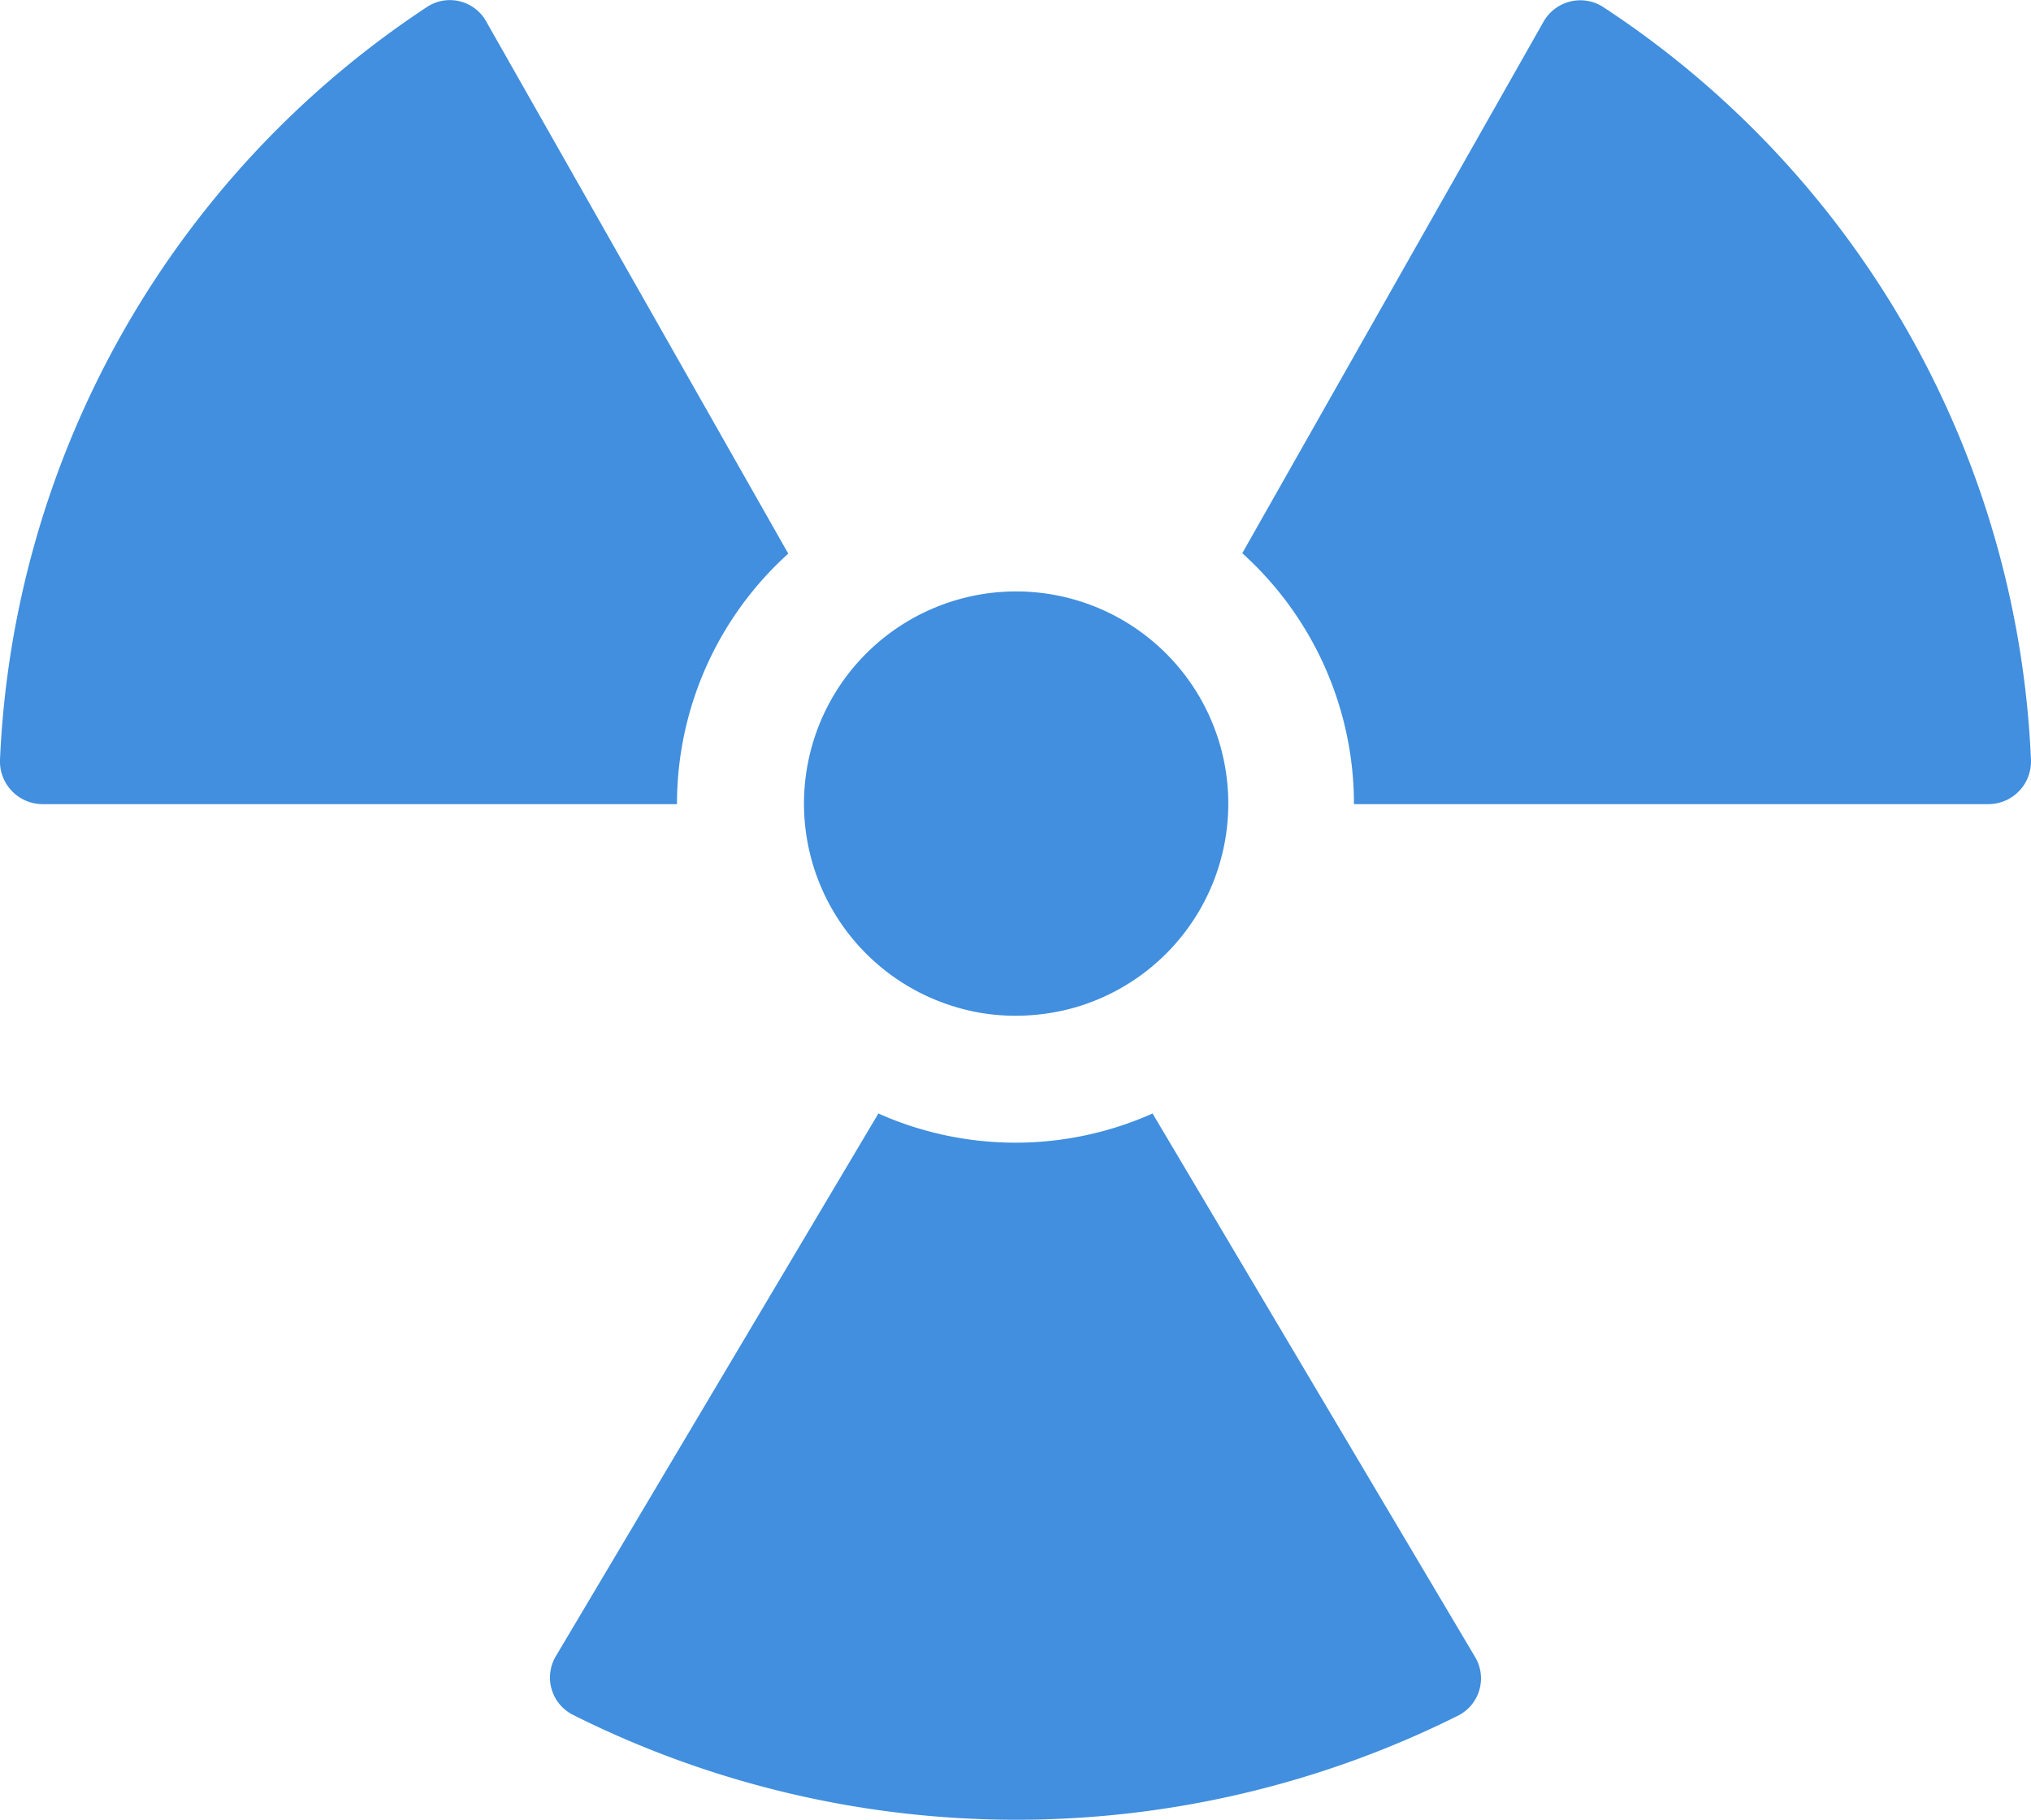 <svg xmlns="http://www.w3.org/2000/svg" viewBox="0 0 48.001 43.003"><g fill="#418fde" data-name="Layer 2"><path d="M27.24 26.313a7.952 7.952 0 0 1-6.48 0l-7.62 12.82a.986.986 0 0 0 .4 1.39 23.383 23.383 0 0 0 20.92.02.986.986 0 0 0 .4-1.39zM18.63 13.083L11.5.523a.983.983 0 0 0-1.39-.37A22.48 22.48 0 0 0 0 17.953a1.01 1.01 0 0 0 1.01 1.05H16a7.97 7.97 0 0 1 2.63-5.92zM37.87.153a1 1 0 0 0-1.39.36l-7.12 12.56a7.985 7.985 0 0 1 2.64 5.93h15a1.008 1.008 0 0 0 1-1.05A22.416 22.416 0 0 0 37.87.153zM22.526 23.778a4.849 4.849 0 0 0 1.475.225 5.108 5.108 0 0 0 1.462-.212 5.014 5.014 0 1 0-2.937-.013z"/></g></svg>